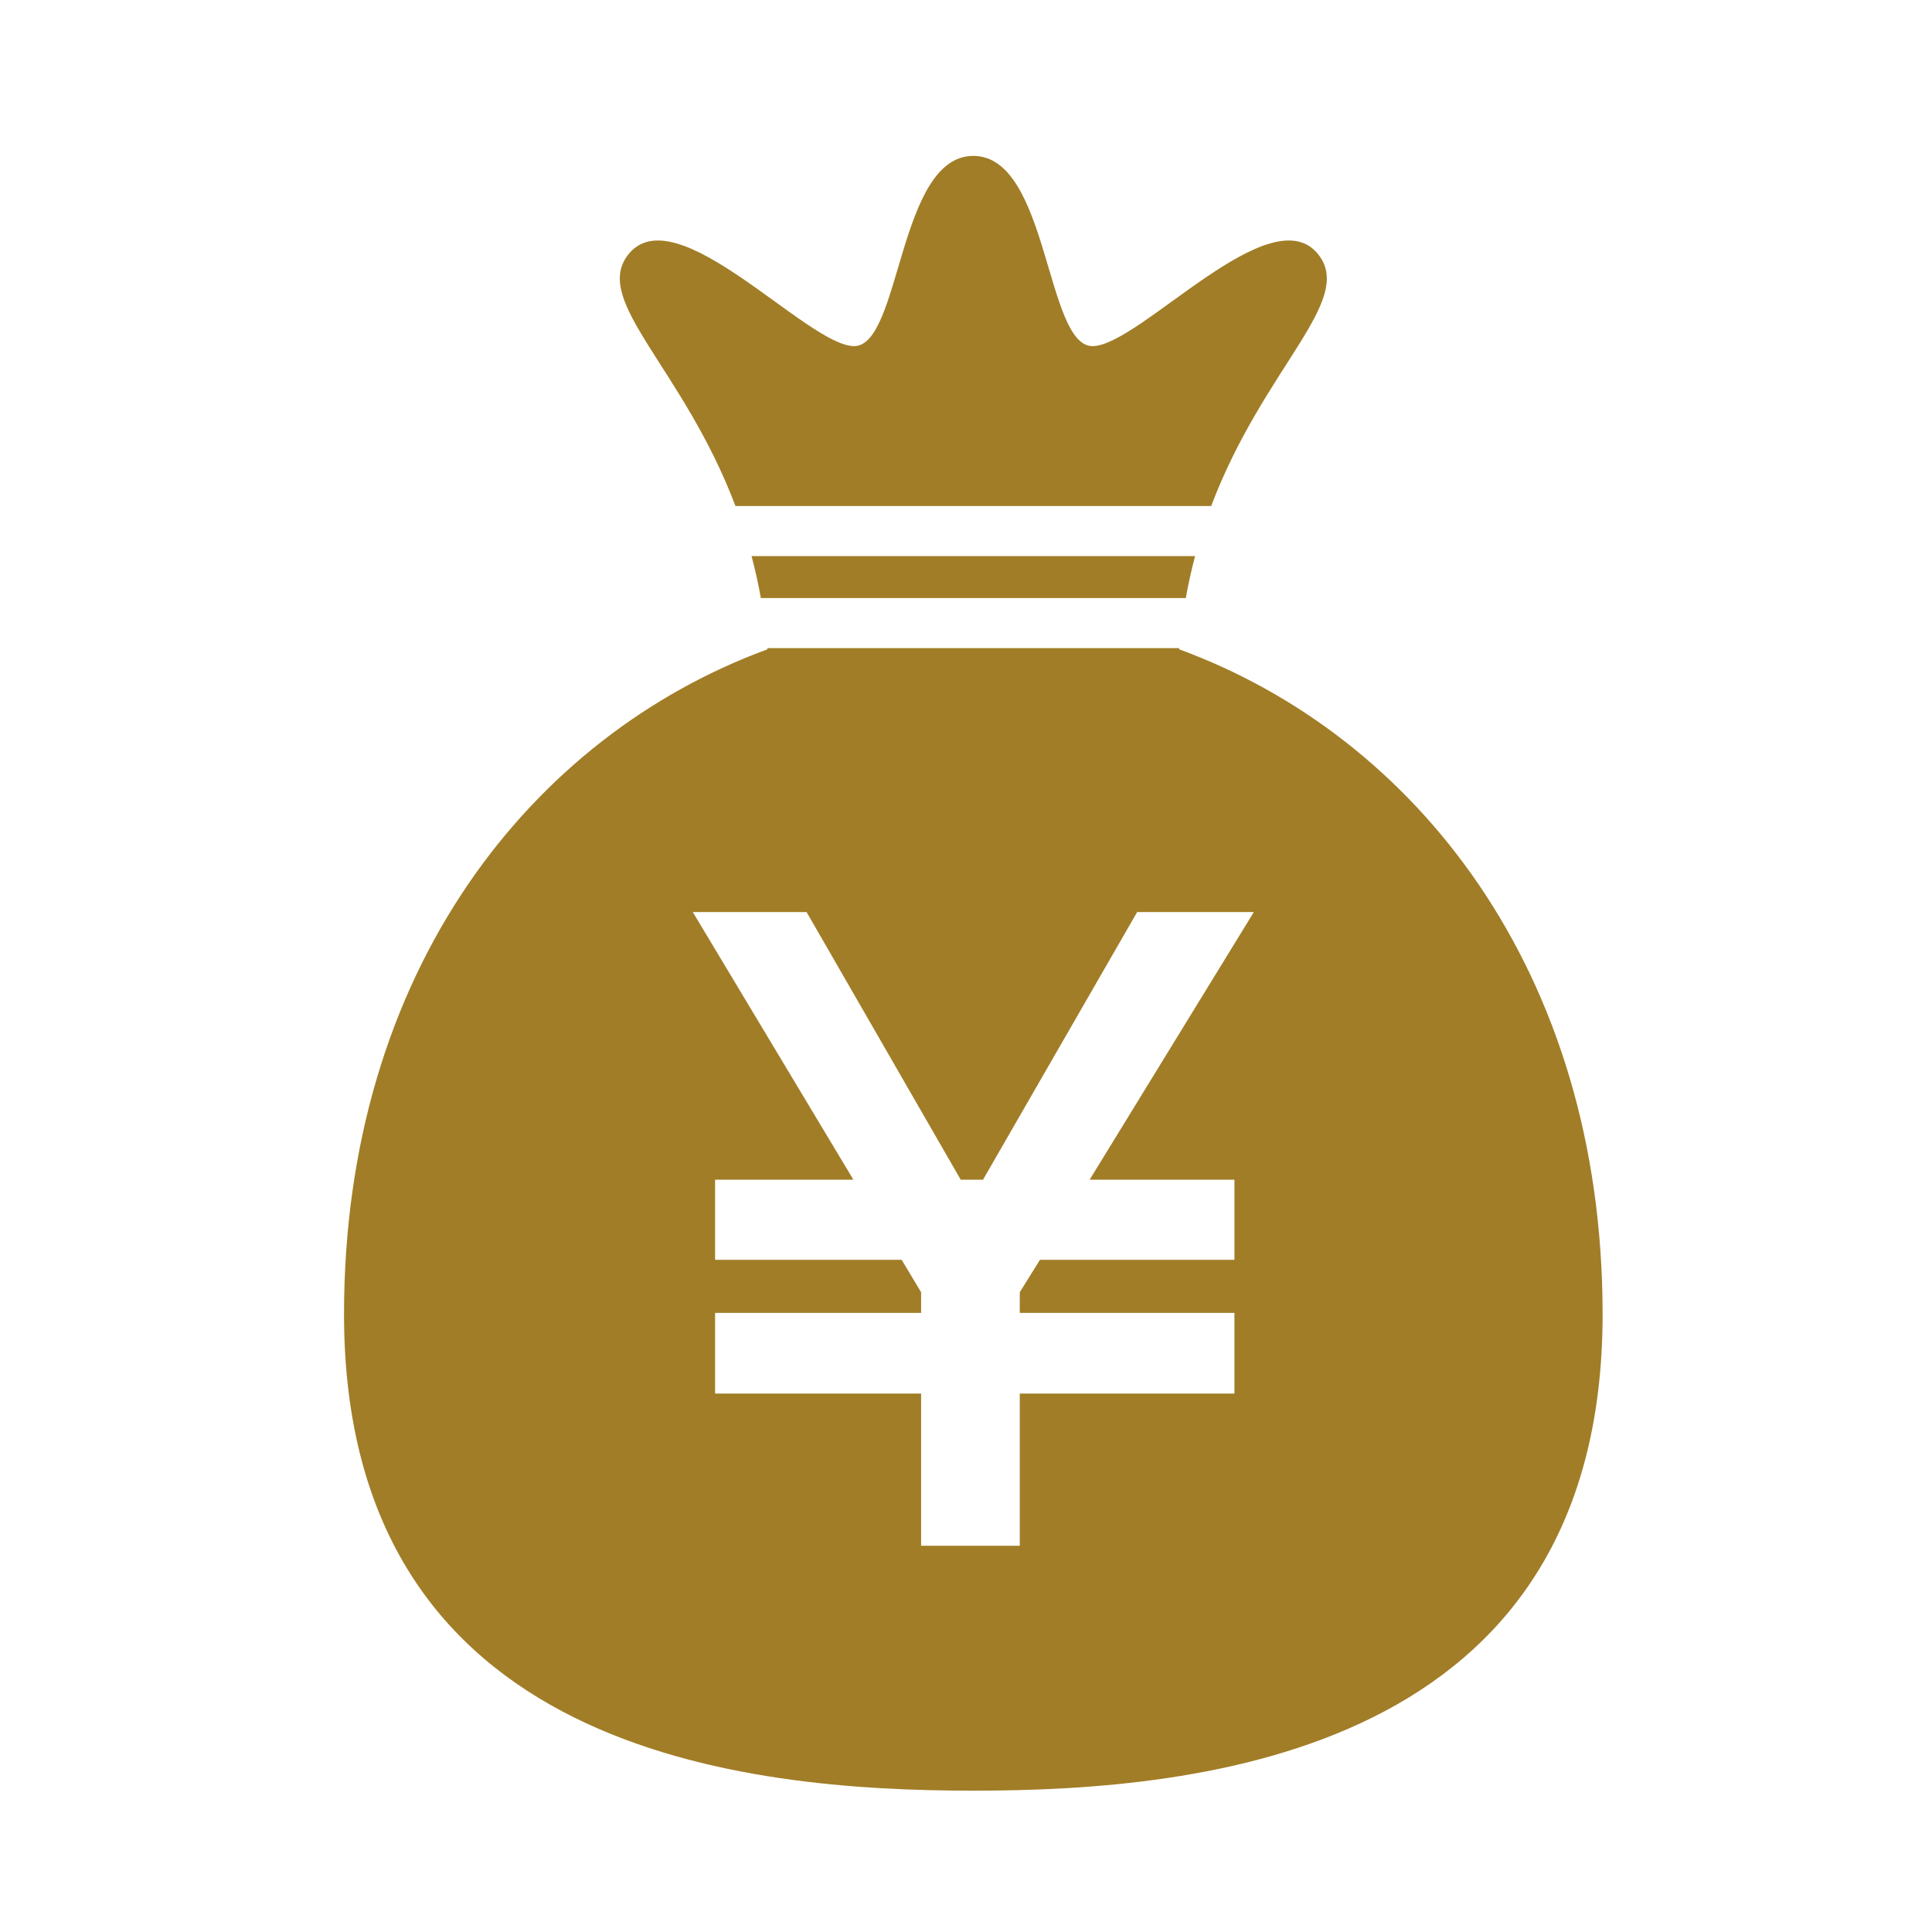 <svg id="icn_pay01.svg" xmlns="http://www.w3.org/2000/svg" width="130" height="130" viewBox="0 0 130 130">
  <defs>
    <style>
      .cls-1 {
        fill: #fff;
      }

      .cls-2 {
        fill: #a17d27;
        fill-rule: evenodd;
      }
    </style>
  </defs>
  <rect id="長方形_7" data-name="長方形 7" class="cls-1" width="130" height="130"/>
  <path id="シェイプ_1" data-name="シェイプ 1" class="cls-2" d="M665.79,6165.24c0.174-.98.385-1.92,0.625-2.82H636.571q0.36,1.35.625,2.82H665.79Zm1.707-6.19c3.513-9.29,9.626-13.76,7.247-16.88-3.161-4.15-12.069,6.12-15.231,6.12s-2.945-12.8-8.02-12.8-4.86,12.8-8.02,12.8-12.071-10.27-15.232-6.12c-2.378,3.12,3.735,7.59,7.247,16.88H667.5Zm-2.155,9.64c0-.02.006-0.05,0.008-0.08H637.635l0.008,0.08c-15.845,5.81-28.494,21.61-28.494,44.74,0,29.59,27.126,32.06,42.344,32.06s42.343-2.47,42.343-32.06C693.836,6190.3,681.187,6174.5,665.342,6168.69Zm3.72,35.69v5.39H655.976l-1.357,2.18v1.39h14.443v5.43H654.619v10.24h-6.64v-10.24H634.117v-5.43h13.862v-1.39l-1.309-2.18H634.117v-5.39h9.306l-10.808-18.01h7.658l10.372,18.01h1.5l10.372-18.01h7.852l-11.05,18.01h9.741Z" transform="translate(-586 -6125)"/>
</svg>
